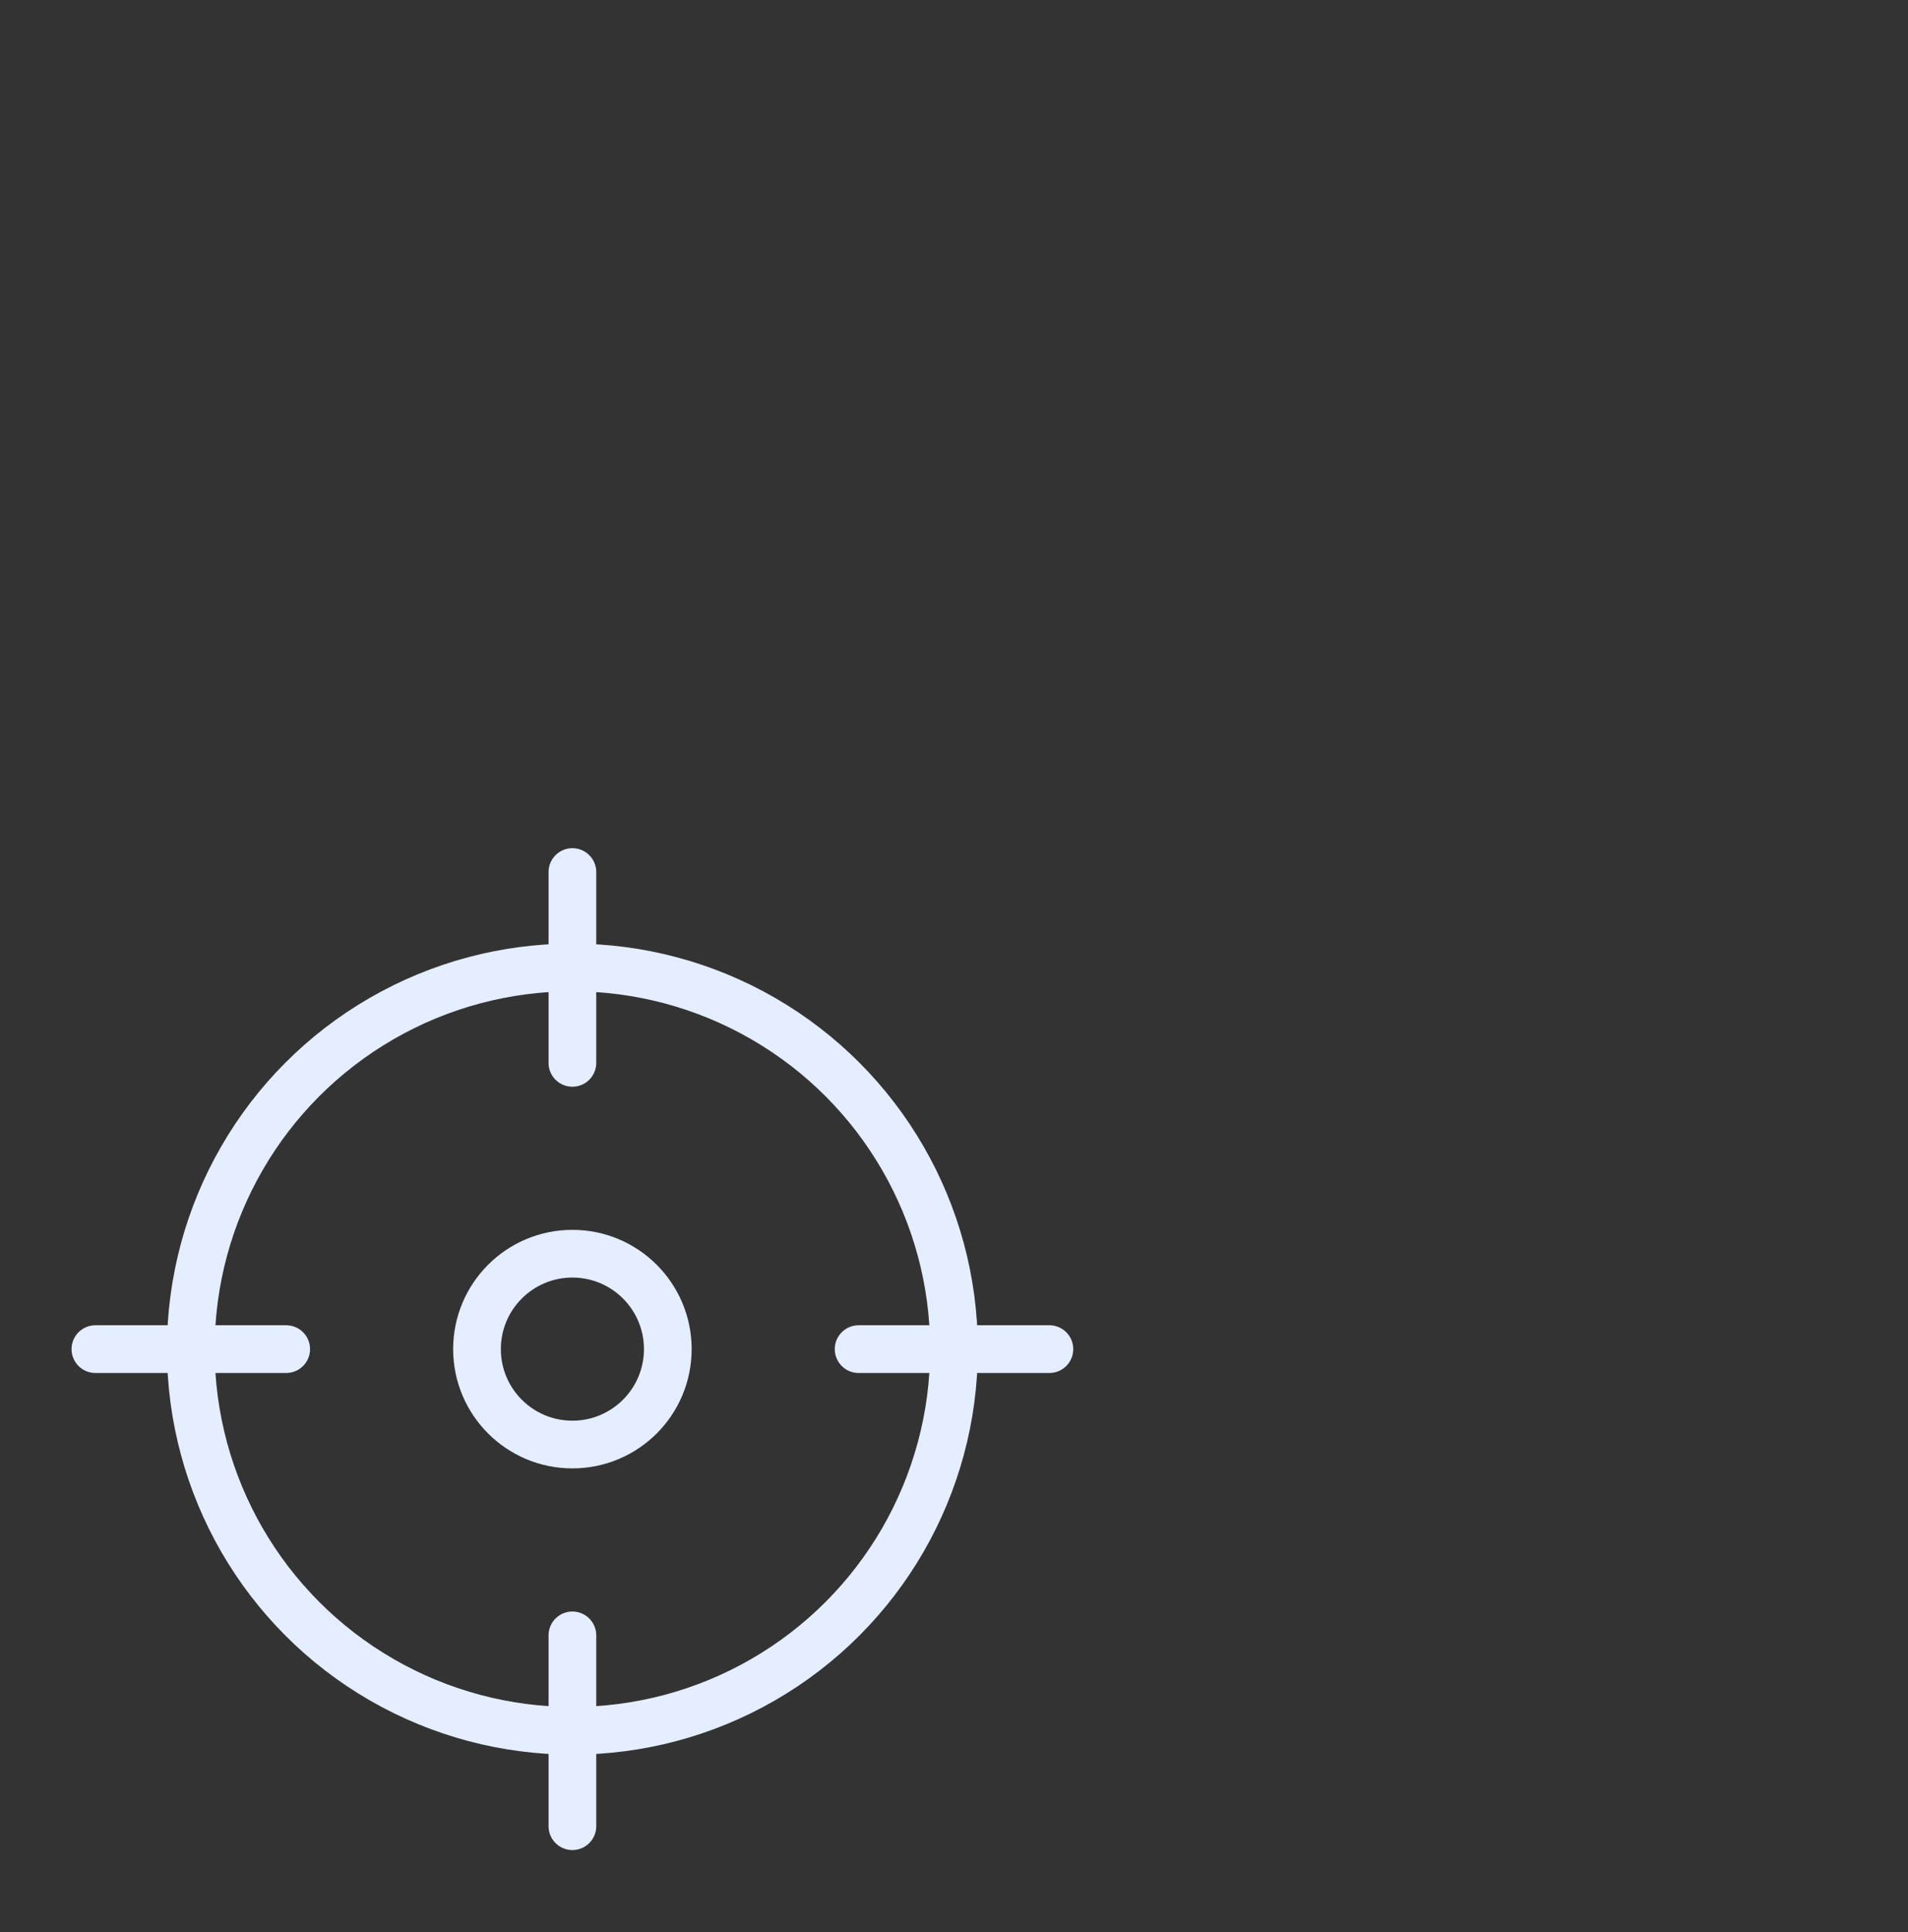<?xml version="1.0" encoding="UTF-8"?> <svg xmlns="http://www.w3.org/2000/svg" width="80" height="81" viewBox="0 0 80 81" fill="none"><rect x="0" y="0" width="80" height="81" fill="#333333" stroke="none"/><circle cx="24" cy="56.557" r="16" stroke="#E4EEFE" stroke-width="2" stroke-linecap="round" stroke-linejoin="round"></circle><path d="M24 36.557V44.557" stroke="#E4EEFE" stroke-width="2" stroke-linecap="round" stroke-linejoin="round"></path><path d="M24 68.557V76.557" stroke="#E4EEFE" stroke-width="2" stroke-linecap="round" stroke-linejoin="round"></path><path d="M44 56.557L36 56.557" stroke="#E4EEFE" stroke-width="2" stroke-linecap="round" stroke-linejoin="round"></path><path d="M12 56.557L4 56.557" stroke="#E4EEFE" stroke-width="2" stroke-linecap="round" stroke-linejoin="round"></path><circle cx="4" cy="4" r="4" transform="matrix(1 0 0 -1 20 60.557)" stroke="#E4EEFE" stroke-width="2" stroke-linecap="round" stroke-linejoin="round"></circle></svg> 